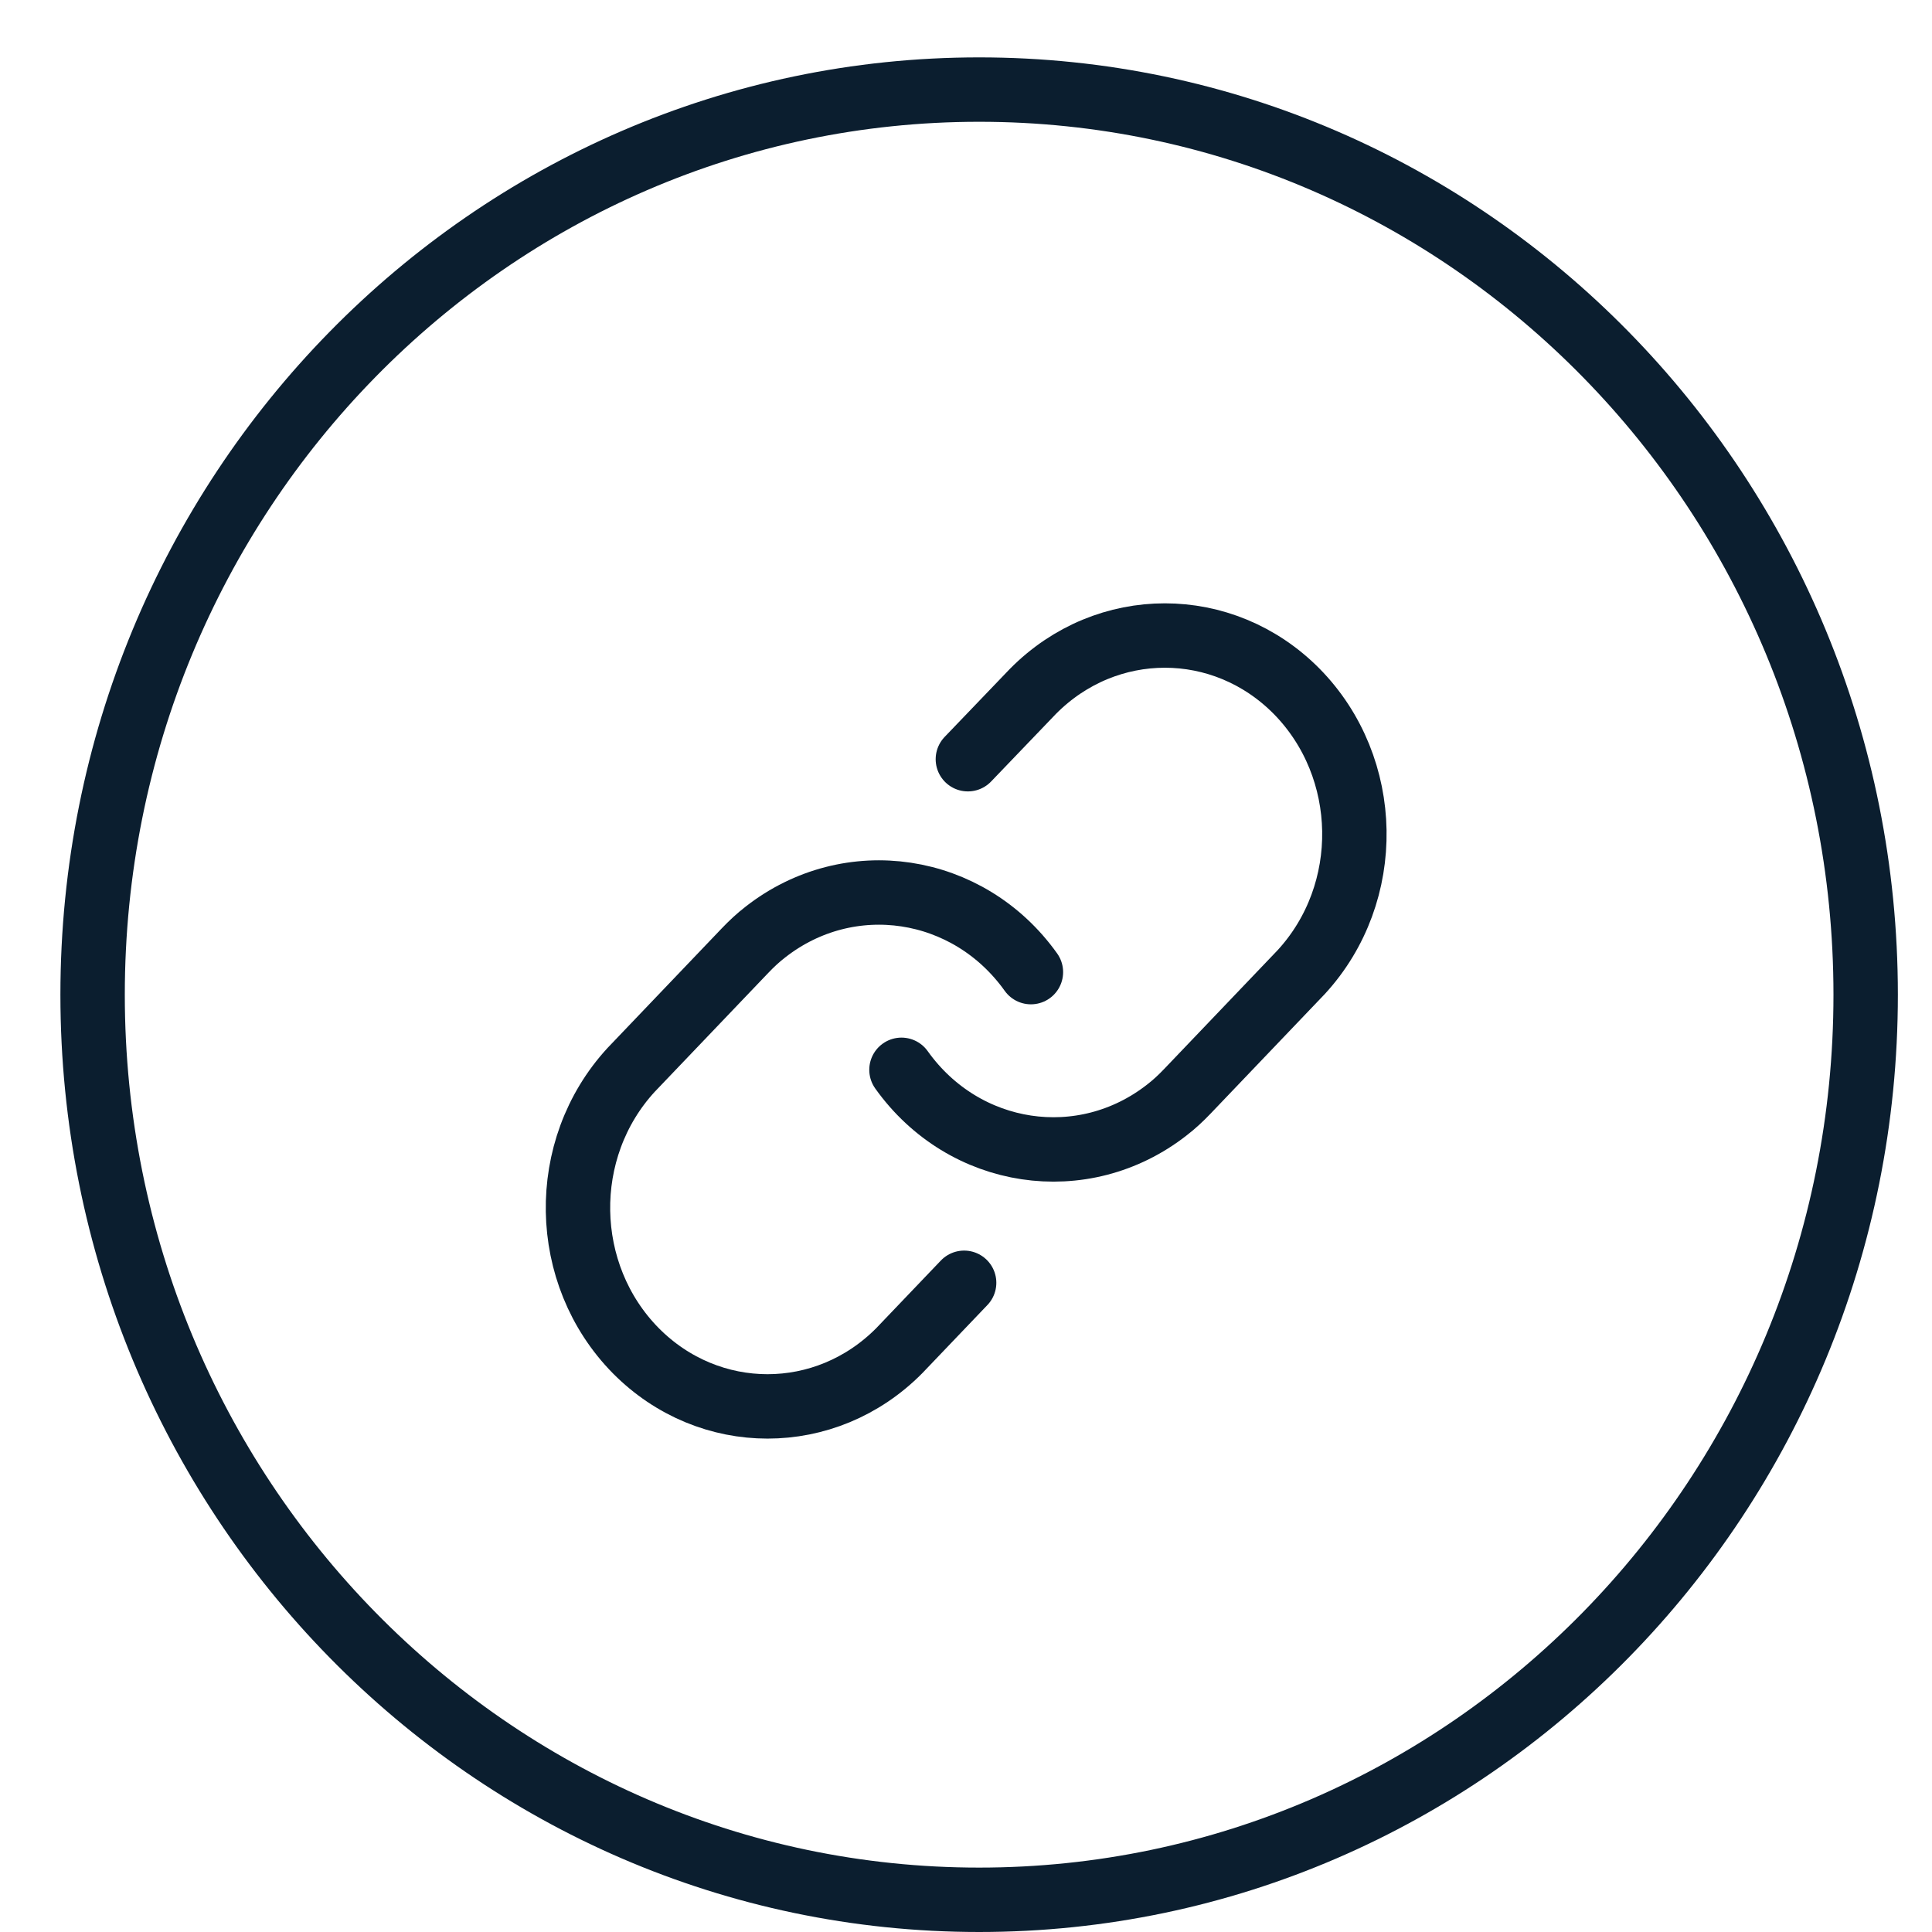 <svg width="30" height="30" viewBox="0 0 30 30" fill="none" xmlns="http://www.w3.org/2000/svg">
<path d="M28.97 15.446C28.97 23.217 22.797 29.5 15.204 29.5C7.61 29.5 1.438 23.217 1.438 15.446C1.438 7.674 7.61 1.391 15.204 1.391C22.797 1.391 28.97 7.674 28.97 15.446Z" stroke="#0B1E2F"/>
<path d="M13.998 16.612C14.97 17.976 16.819 18.253 18.12 17.235C18.232 17.149 18.338 17.05 18.438 16.945L20.205 15.095C21.335 13.867 21.3 11.918 20.134 10.734C18.992 9.58 17.184 9.58 16.041 10.734L15.029 11.789" stroke="#0B1E2F" stroke-linecap="round" stroke-linejoin="round"/>
<path d="M16.008 15.095C15.036 13.732 13.187 13.454 11.886 14.472C11.774 14.558 11.668 14.657 11.568 14.762L9.801 16.612C8.67 17.84 8.706 19.789 9.872 20.973C11.014 22.127 12.822 22.127 13.964 20.973L14.971 19.919" stroke="#0B1E2F" stroke-linecap="round" stroke-linejoin="round"/>
</svg>
